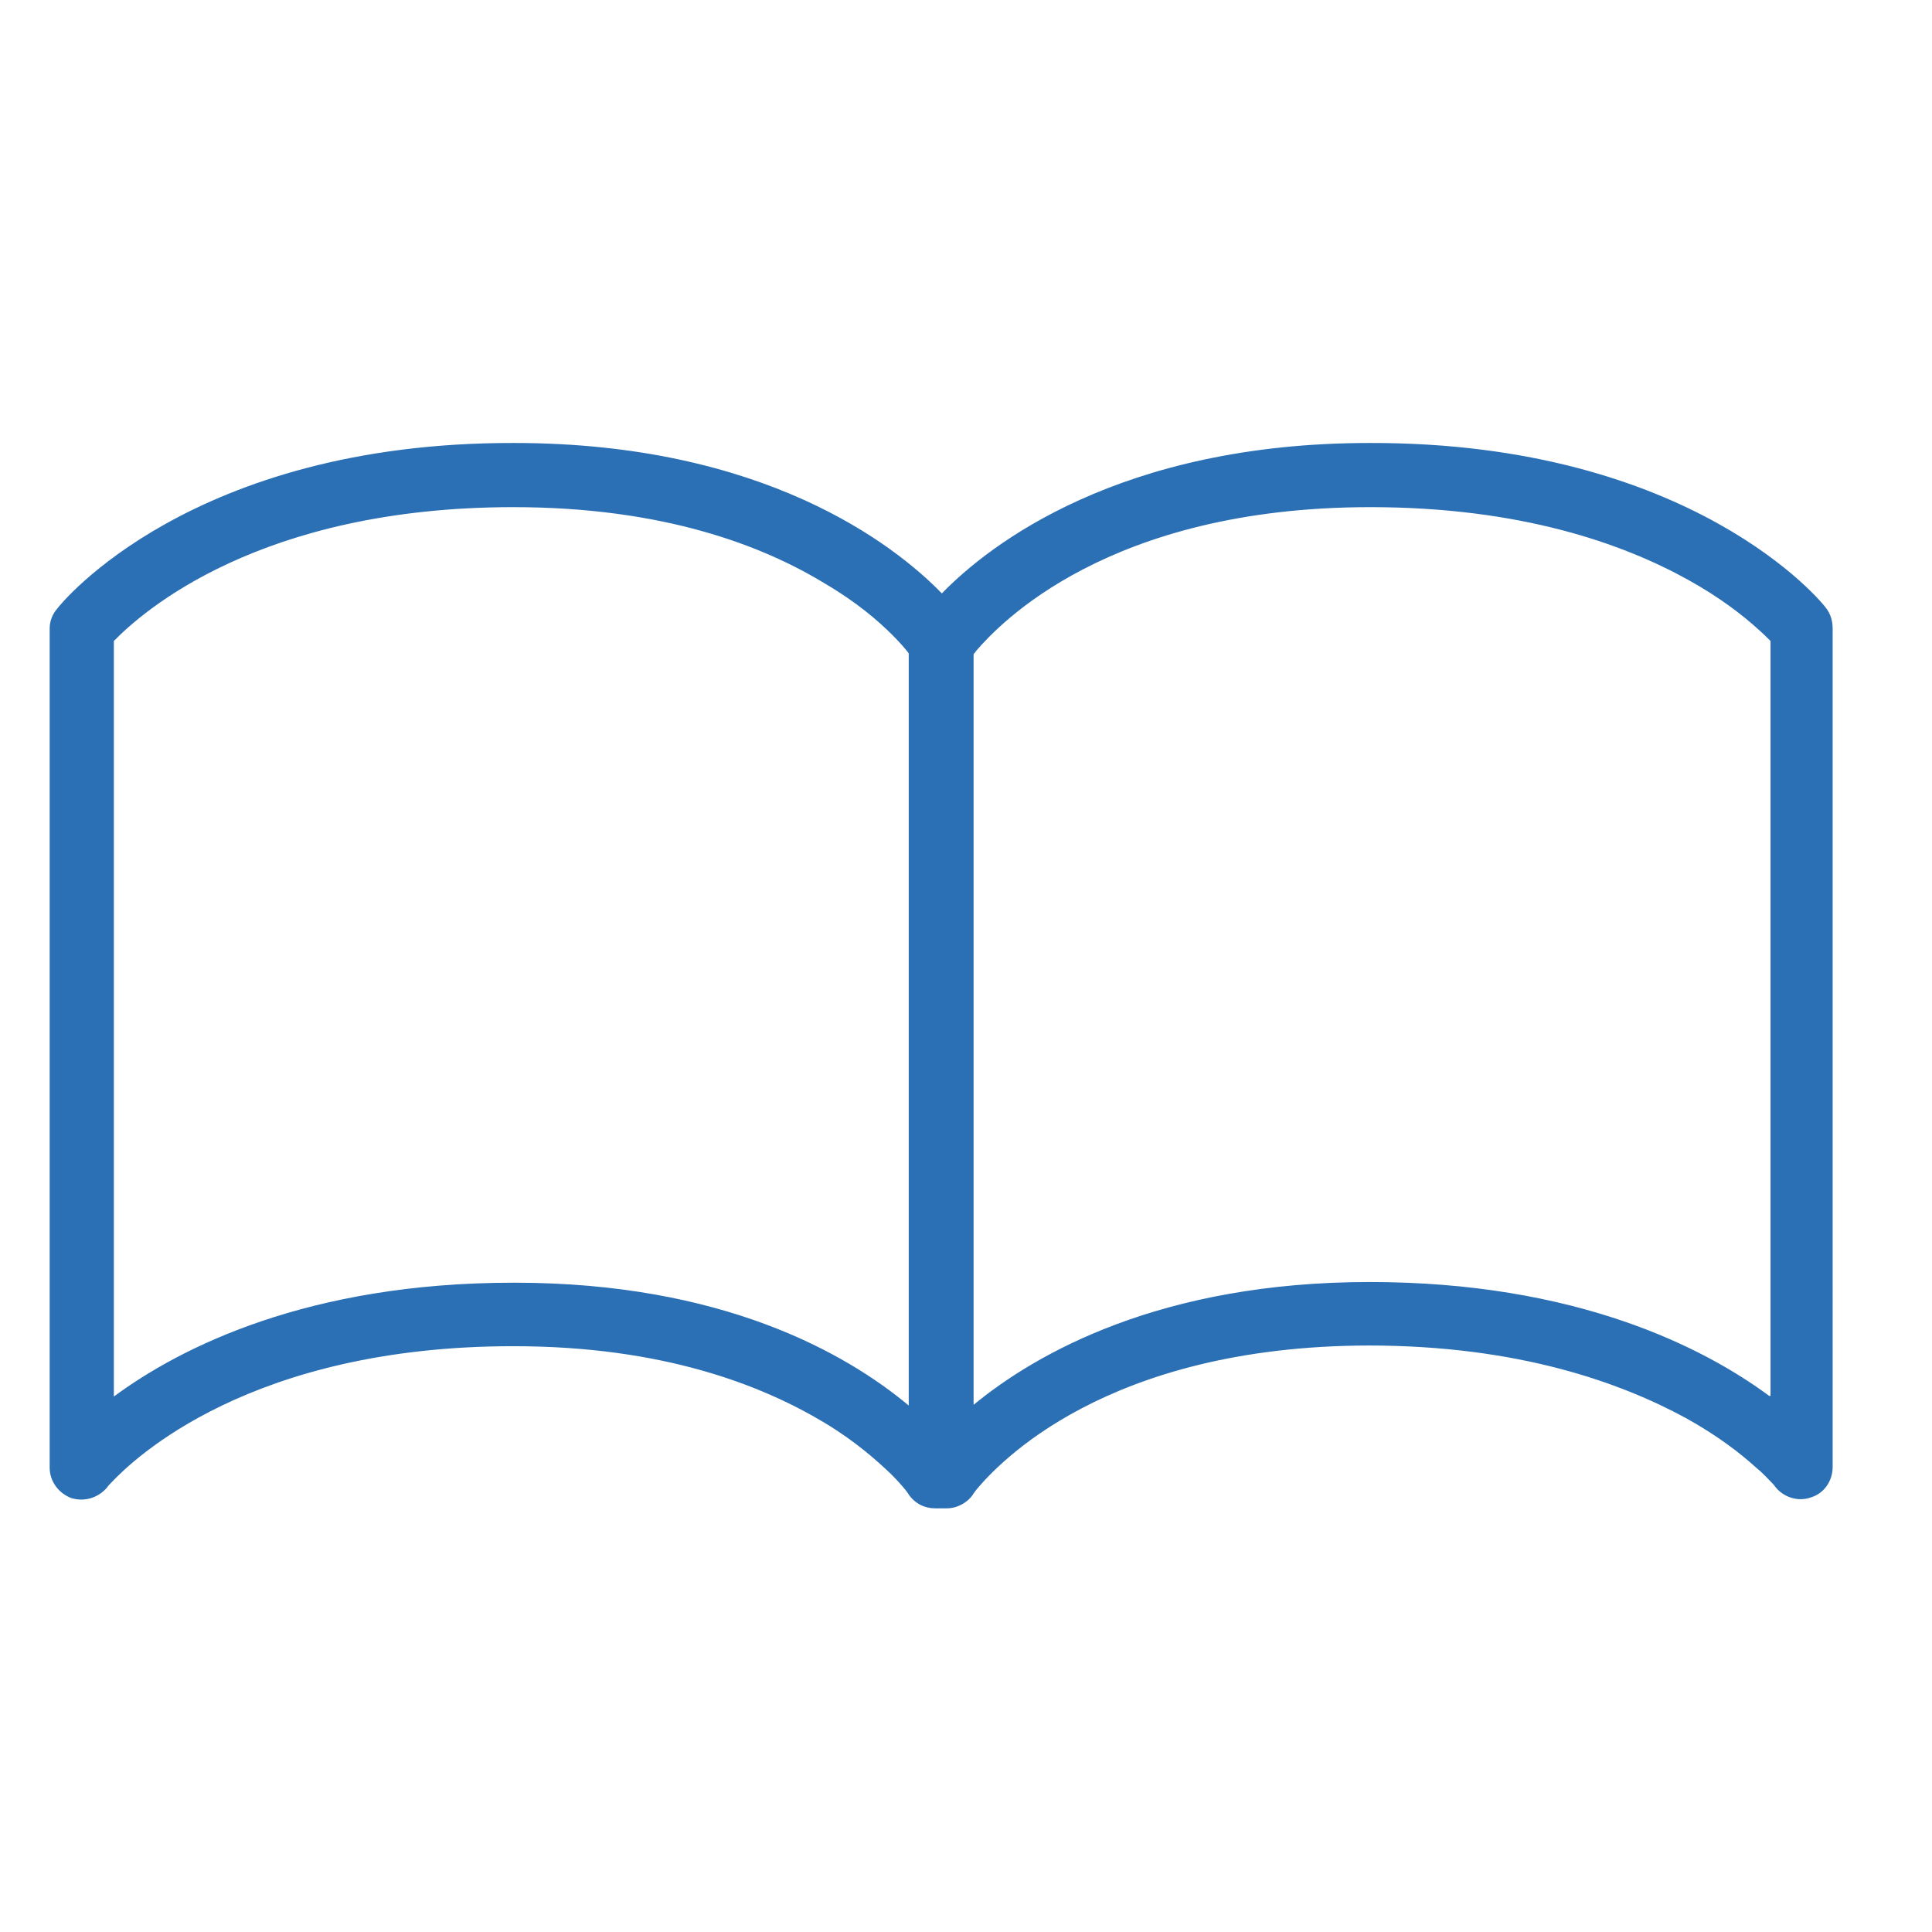 <?xml version="1.0" encoding="utf-8"?>
<!-- Generator: Adobe Illustrator 26.3.1, SVG Export Plug-In . SVG Version: 6.00 Build 0)  -->
<svg version="1.1" id="Layer_1" xmlns="http://www.w3.org/2000/svg" xmlns:xlink="http://www.w3.org/1999/xlink" x="0px" y="0px"
	 viewBox="0 0 28 28" style="enable-background:new 0 0 28 28;" xml:space="preserve">
<style type="text/css">
	.st0{fill:#2B6FB4;}
</style>
<path class="st0" d="M26.47,8.82c-0.05-0.08-1.94-2.41-6.62-2.4c-3.62,0-5.51,1.47-6.2,2.18c-0.69-0.71-2.58-2.18-6.2-2.18
	c-4.68-0.01-6.57,2.33-6.62,2.4C0.76,8.9,0.72,9,0.72,9.11v12.16c0,0.2,0.13,0.37,0.31,0.44c0.19,0.06,0.39,0,0.52-0.15
	c0,0,0.01-0.02,0.06-0.07c0.33-0.35,2.02-1.98,5.83-1.98c2.18,0,3.61,0.57,4.51,1.11c0.45,0.27,0.76,0.55,0.96,0.74
	c0.1,0.1,0.17,0.18,0.21,0.23c0.04,0.05,0.05,0.07,0.05,0.07c0.09,0.13,0.23,0.2,0.38,0.2h0.17c0.15,0,0.3-0.08,0.38-0.2
	c0,0,0.01-0.02,0.05-0.07c0.31-0.37,1.87-2.08,5.68-2.09c2.18,0,3.66,0.54,4.6,1.05c0.47,0.26,0.8,0.52,1.01,0.71
	c0.11,0.09,0.18,0.17,0.23,0.22c0.05,0.05,0.06,0.07,0.06,0.07c0.12,0.15,0.33,0.22,0.52,0.15c0.19-0.06,0.31-0.24,0.31-0.44V9.11
	C26.56,9,26.53,8.9,26.47,8.82z M7.46,18.59H7.44c-2.98,0-4.83,0.94-5.79,1.65V9.29c0.41-0.42,2.11-1.94,5.79-1.94
	c2.18,0,3.62,0.56,4.52,1.11C12.42,8.73,12.73,9,12.93,9.2c0.1,0.1,0.17,0.18,0.21,0.23c0.02,0.02,0.02,0.03,0.03,0.04v10.9
	C12.26,19.61,10.47,18.59,7.46,18.59z M25.64,20.23c-0.96-0.71-2.81-1.65-5.79-1.65c-3.02,0-4.83,1.03-5.74,1.78V9.48
	c0.01-0.01,0.02-0.02,0.04-0.05c0.32-0.37,1.9-2.08,5.71-2.08c2.18,0,3.66,0.53,4.6,1.05c0.47,0.26,0.8,0.52,1.01,0.71
	c0.08,0.07,0.14,0.13,0.19,0.18V20.23z"/>
</svg>
